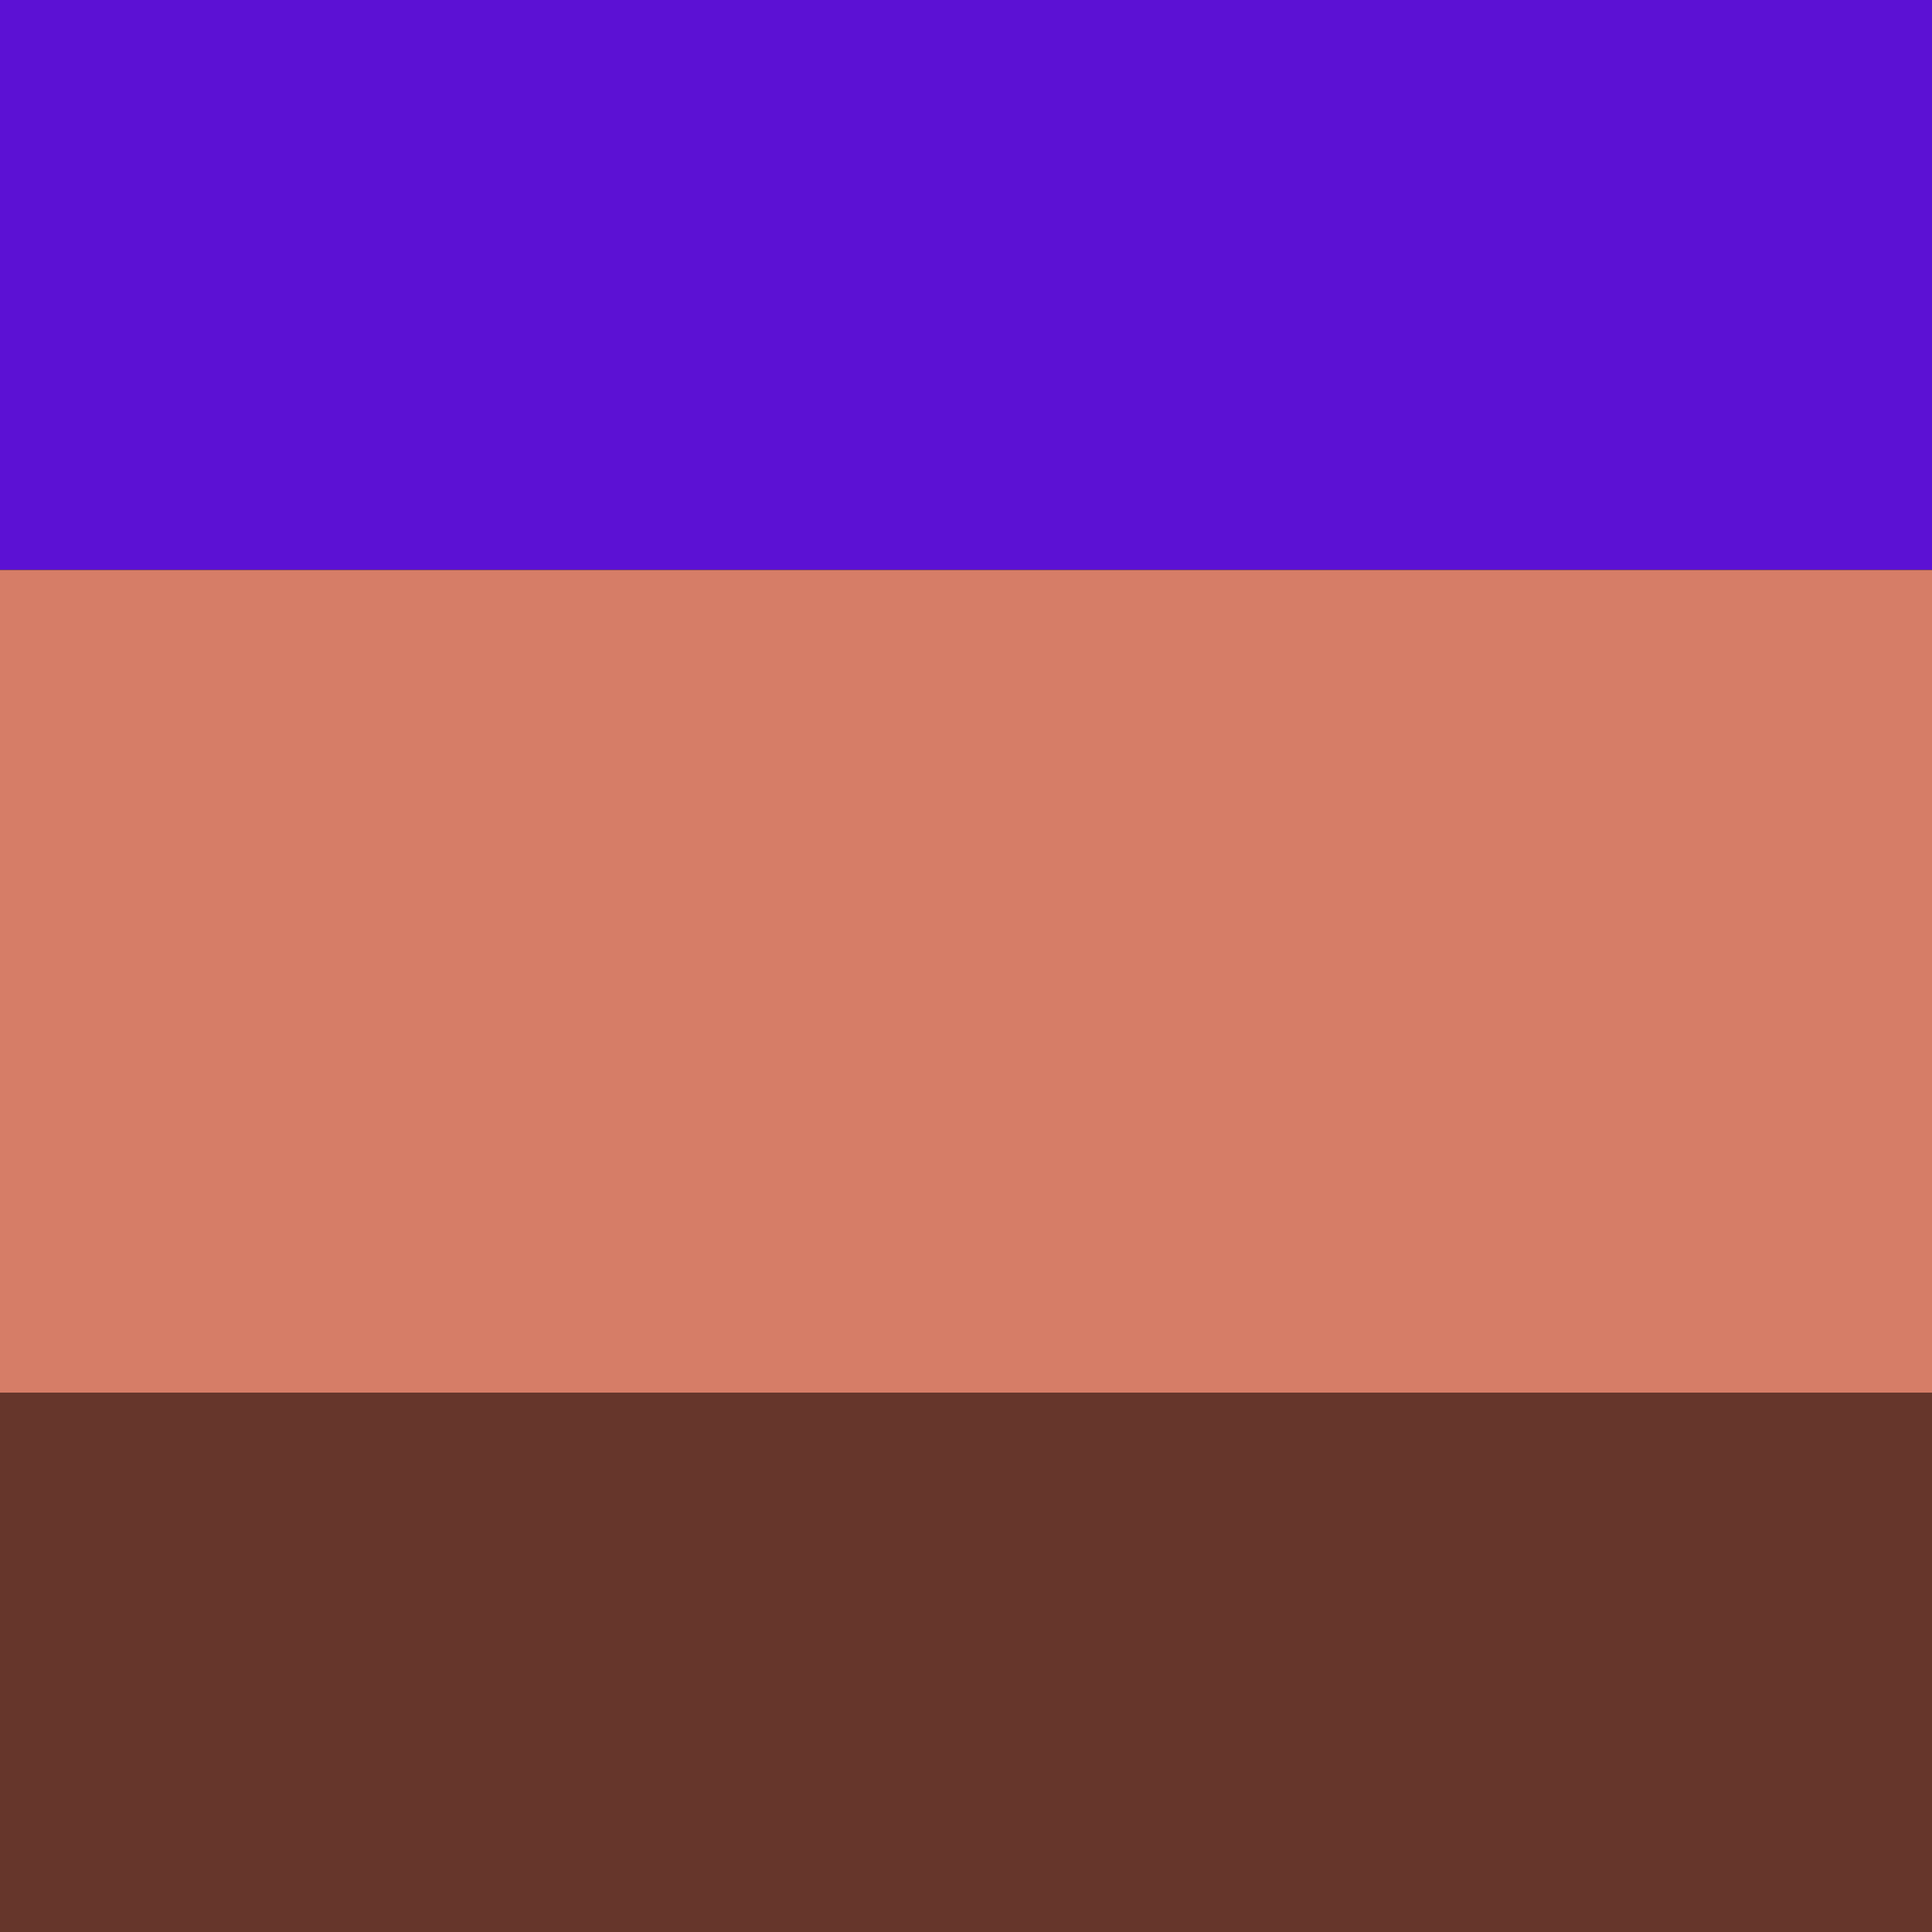 <svg xmlns="http://www.w3.org/2000/svg" preserveAspectRatio="xMinYMin meet" viewBox="0 0 1000 1000"> <rect width="100%" height="100%" fill="black" /> <style>.base { font-family: monospace; font-size: 30px;}</style> <rect x="0" y="0" width="100%" height="295" fill="#5c11d4"/> <rect x="0" y="295" width="100%" height="426" fill="#d67d67"/> <rect x="0" y="721" width="100%" height="279" fill="#66362b"/></svg>
